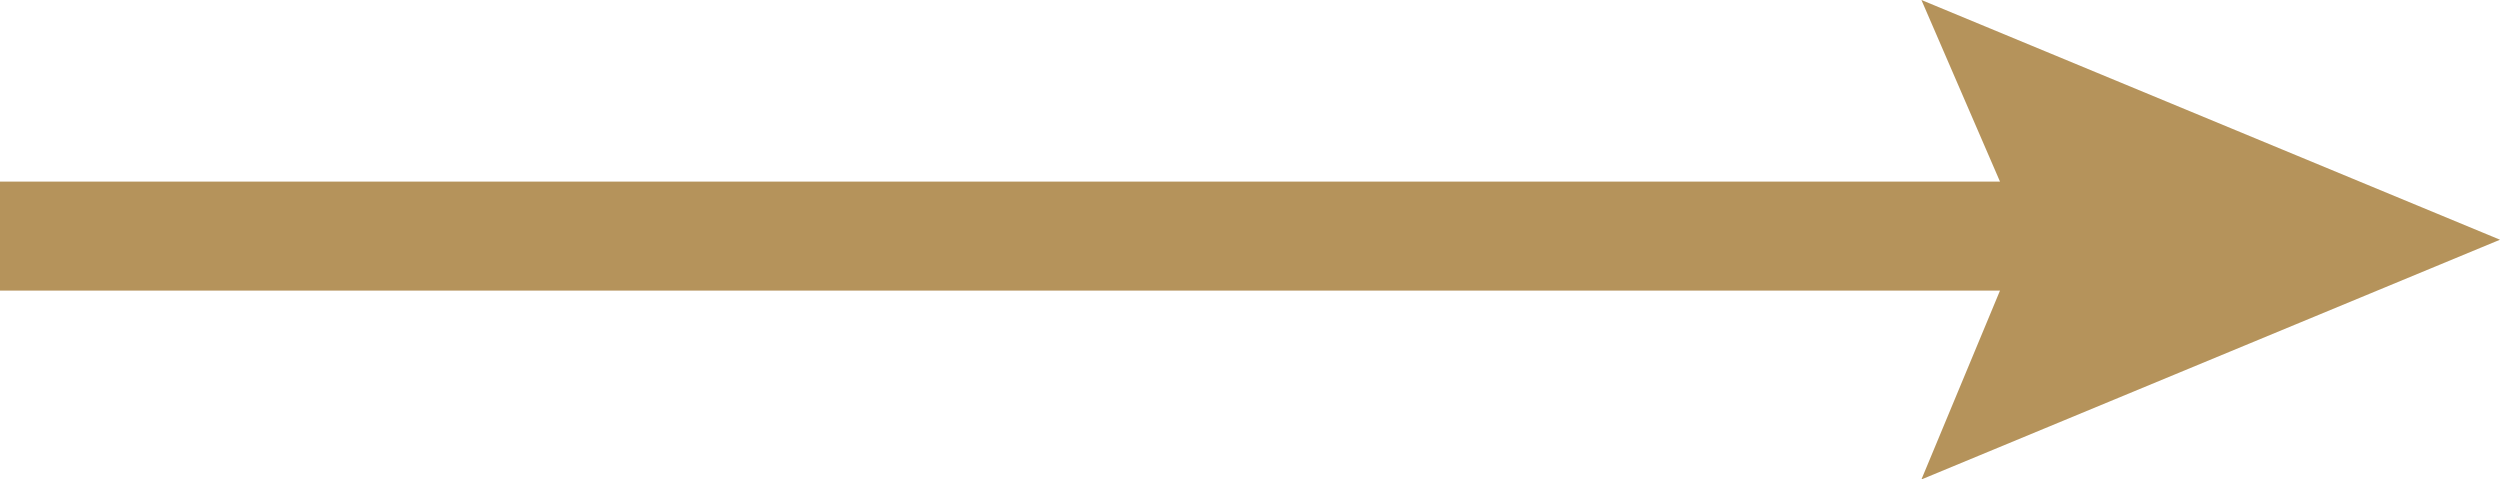 <?xml version="1.0" encoding="UTF-8"?> <svg xmlns="http://www.w3.org/2000/svg" width="146" height="28" viewBox="0 0 146 28" fill="none"> <path d="M146 14L112.211 0L116.8 10.606H0V16.97H116.8L112.211 28L146 14Z" fill="#B5935B"></path> </svg> 